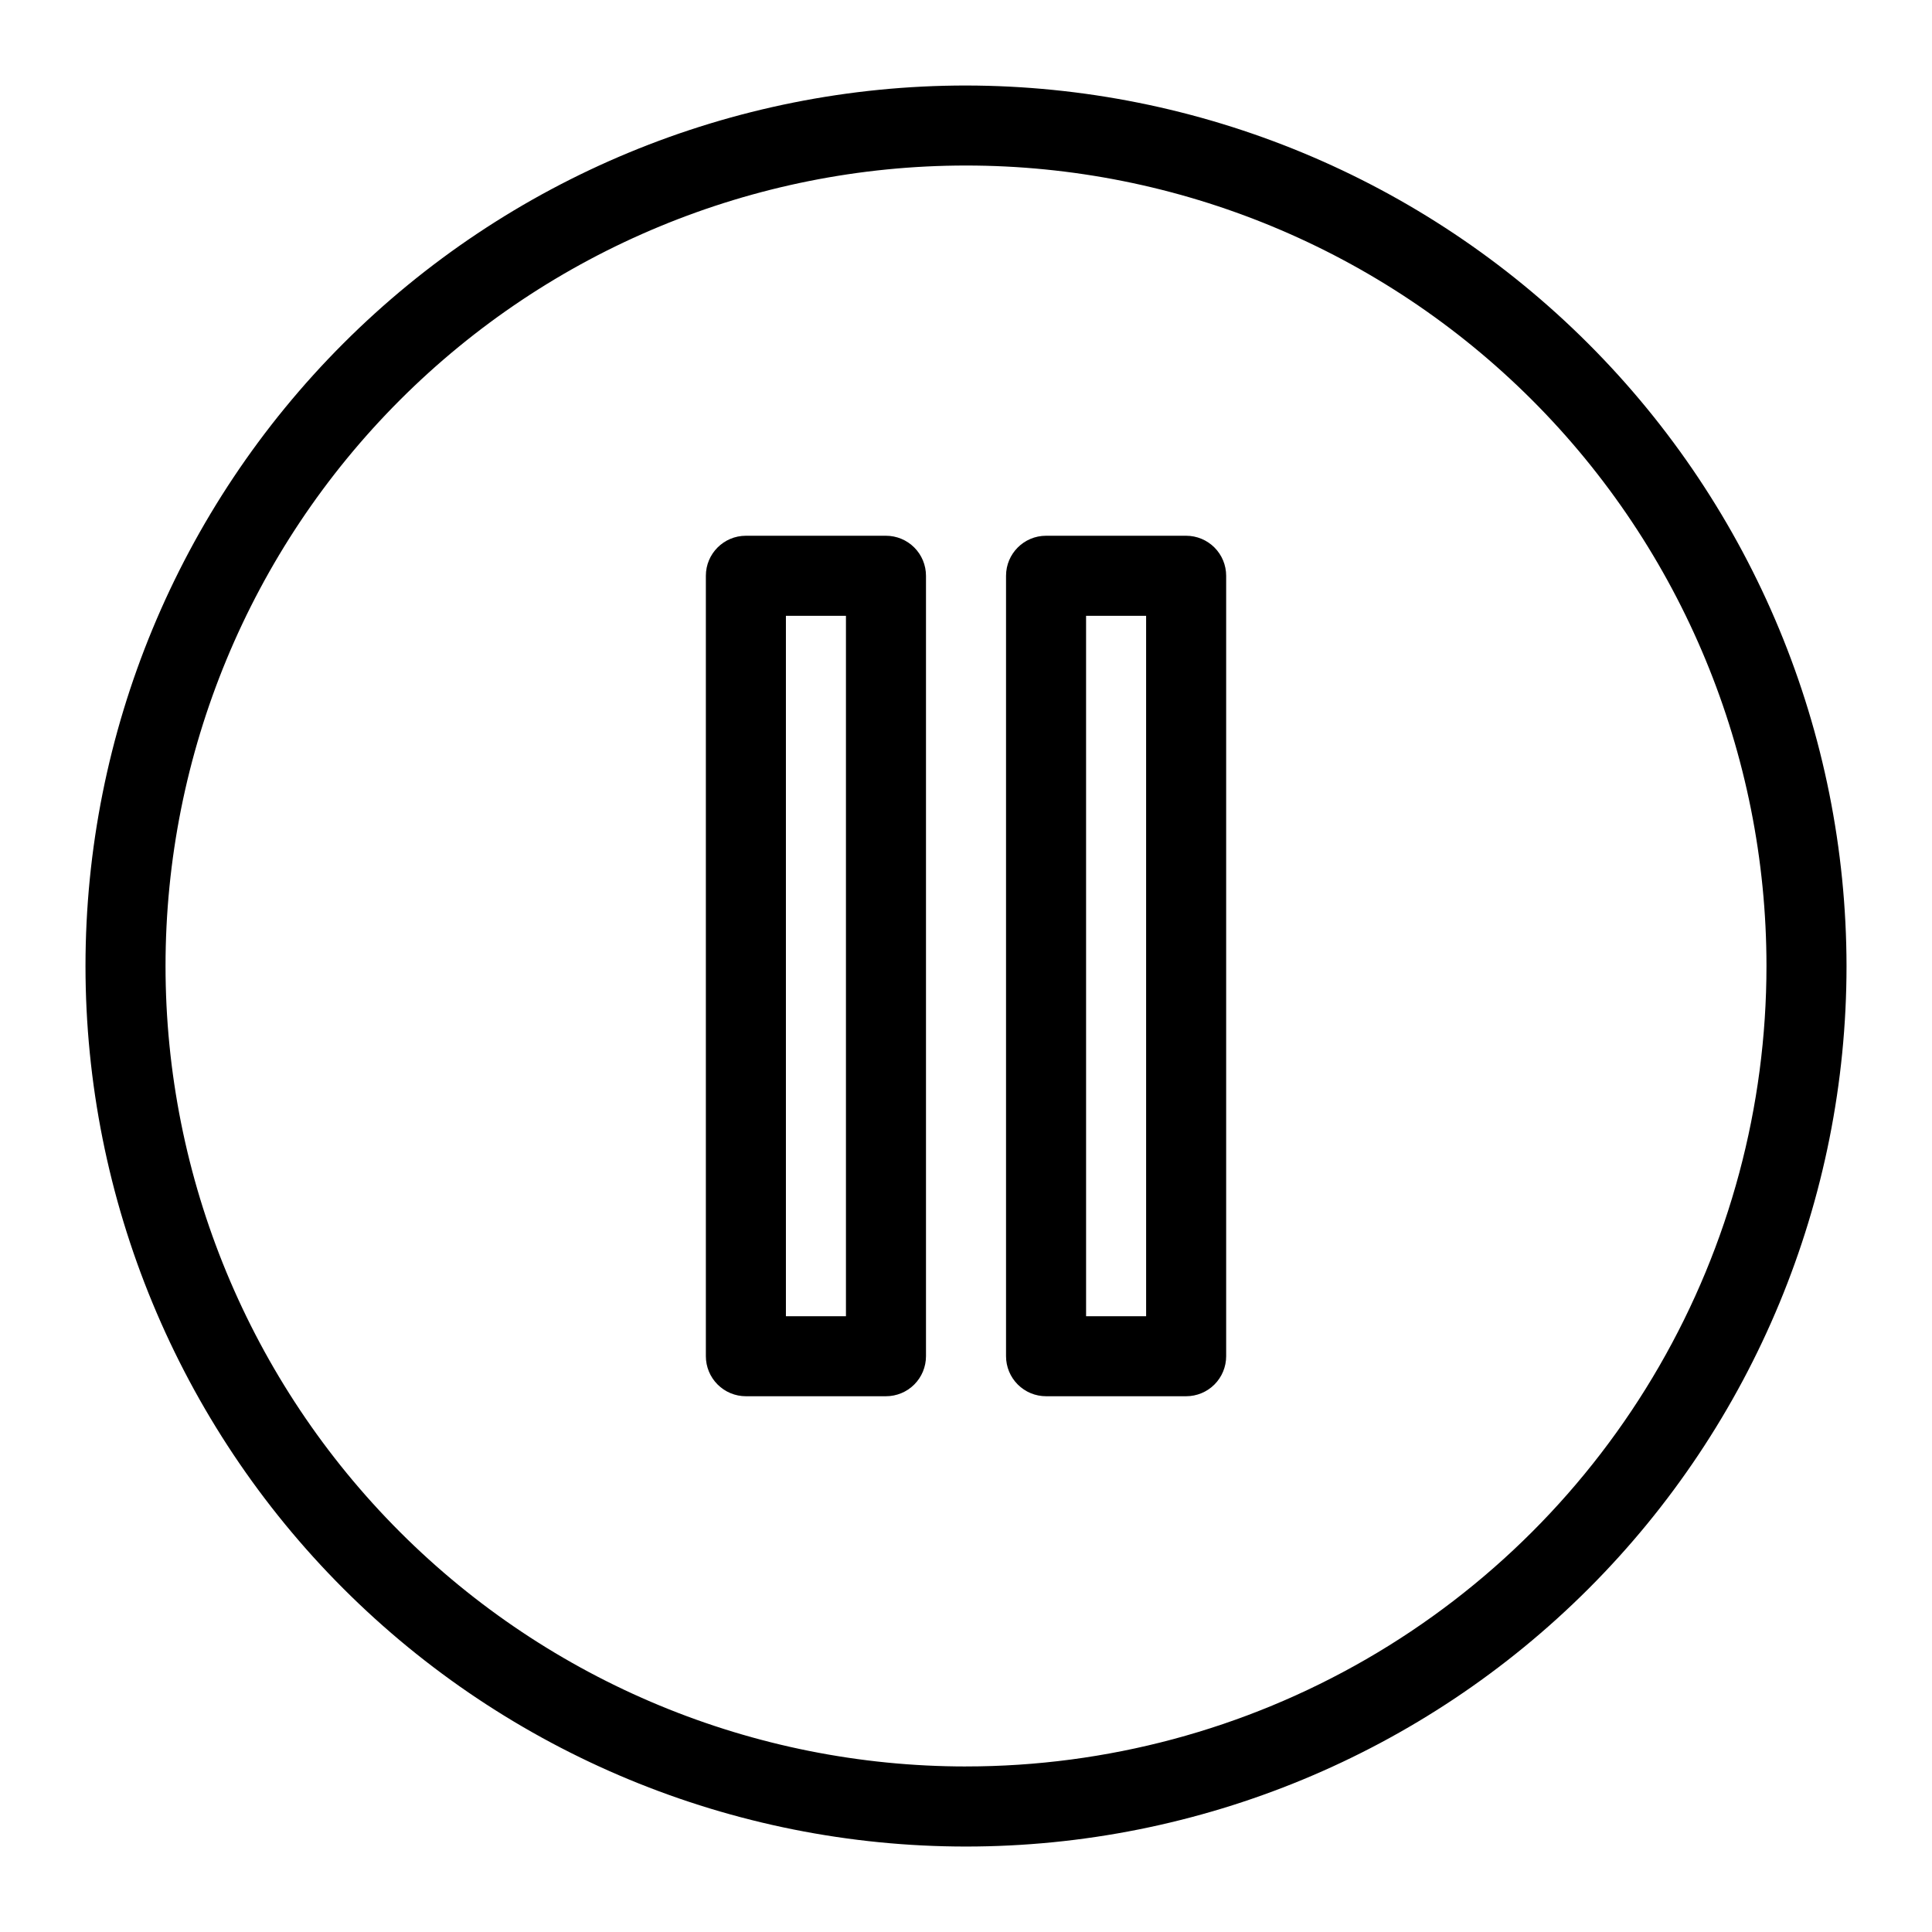 <?xml version="1.0" encoding="UTF-8"?>
<!-- Uploaded to: ICON Repo, www.iconrepo.com, Generator: ICON Repo Mixer Tools -->
<svg fill="#000000" width="800px" height="800px" version="1.1" viewBox="144 144 512 512" xmlns="http://www.w3.org/2000/svg">
 <g>
  <path d="m400 166.66c-61.887 0-121.24 24.582-165 68.344s-68.344 103.11-68.344 165 24.582 121.24 68.344 165c43.762 43.762 103.11 68.348 165 68.348s121.24-24.586 165-68.348c43.762-43.758 68.348-103.11 68.348-165-0.07-61.867-24.68-121.18-68.426-164.92-43.742-43.746-103.05-68.352-164.92-68.422zm0 445.47c-56.262 0-110.22-22.348-150-62.133-39.781-39.781-62.133-93.738-62.133-150 0-56.262 22.352-110.22 62.133-150s93.738-62.133 150-62.133c56.258 0 110.21 22.352 150 62.133 39.785 39.781 62.133 93.738 62.133 150 0 37.234-9.801 73.816-28.422 106.06-18.617 32.25-45.395 59.027-77.645 77.645-32.246 18.621-68.828 28.422-106.06 28.422z"/>
  <path d="m378.79 285.98h-37.121c-5.859 0-10.609 4.75-10.609 10.609v206.82c0 2.816 1.117 5.512 3.109 7.5 1.988 1.992 4.688 3.109 7.5 3.109h37.121c2.812 0 5.512-1.117 7.5-3.109 1.988-1.988 3.106-4.684 3.106-7.5v-206.82c0-2.812-1.117-5.512-3.106-7.5-1.988-1.988-4.688-3.109-7.5-3.109zm-10.605 206.83h-15.91v-185.61h15.91z"/>
  <path d="m458.34 285.98h-37.125c-5.856 0-10.605 4.75-10.605 10.609v206.82c0 2.816 1.117 5.512 3.106 7.5 1.988 1.992 4.688 3.109 7.5 3.109h37.125c2.812 0 5.508-1.117 7.5-3.109 1.988-1.988 3.106-4.684 3.106-7.5v-206.82c0-2.812-1.117-5.512-3.106-7.5-1.992-1.988-4.688-3.109-7.5-3.109zm-10.605 206.83h-15.91l-0.004-185.61h15.91z"/>
 </g>
</svg>